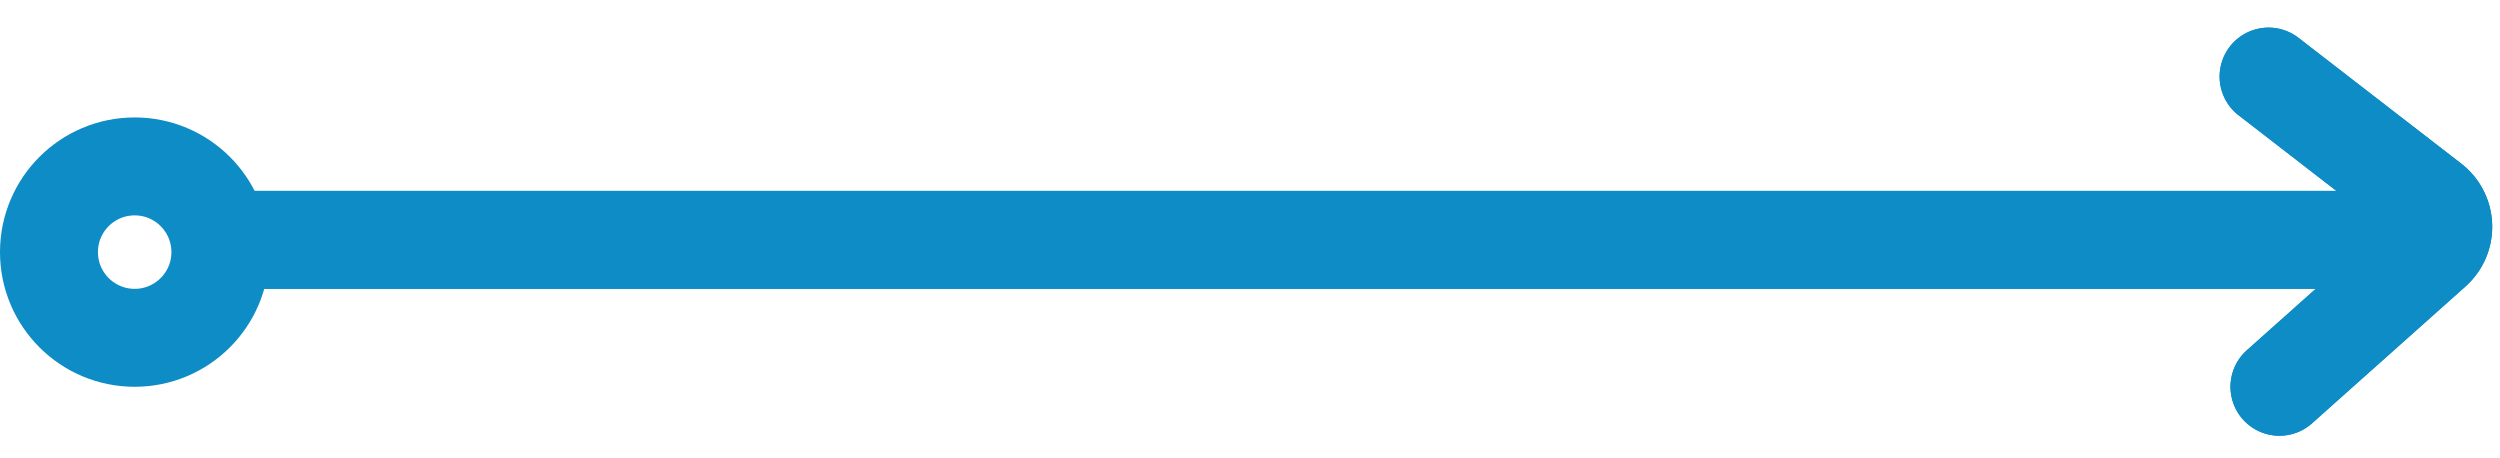 <svg xmlns="http://www.w3.org/2000/svg" width="51.049" height="9.354" viewBox="0 0 51.049 9.354">
  <g id="Group_99" data-name="Group 99" transform="translate(-37.5 -60.102)">
    <circle id="Oval_L" data-name="Oval L" cx="1.75" cy="1.75" r="1.75" transform="translate(38.5 63.5)" fill="none" stroke="#0e8cc5" stroke-miterlimit="10" stroke-width="2"/>
    <path id="Path_16" data-name="Path 16" d="M6.341,0,4.449,2.278l-.791.953a.633.633,0,0,1-.974,0L0,0" transform="matrix(-0.035, -0.999, 0.999, -0.035, 84.045, 68)" fill="none" stroke="#0e8cc5" stroke-linecap="round" stroke-width="2"/>
    <path id="Path_17" data-name="Path 17" d="M6.341,0,4.449,2.278l-.791.953a.633.633,0,0,1-.974,0L0,0" transform="matrix(-0.035, -0.999, 0.999, -0.035, 84.045, 68)" fill="none" stroke="#0e8cc5" stroke-linecap="round" stroke-width="2"/>
    <path id="Line" d="M.5,1.5H44.009" transform="translate(42.5 63.5)" fill="none" stroke="#0e8cc5" stroke-linecap="square" stroke-miterlimit="10" stroke-width="2"/>
    <g id="arrows_dark_arrow_1" data-name="arrows dark/arrow 1" transform="translate(43 65)">
      <path id="Line-2" data-name="Line" d="M.5,1.5H44.009" transform="translate(-0.5 -1.5)" fill="none" stroke="#0e8cc5" stroke-linecap="square" stroke-miterlimit="10" stroke-width="2"/>
    </g>
  </g>
</svg>
